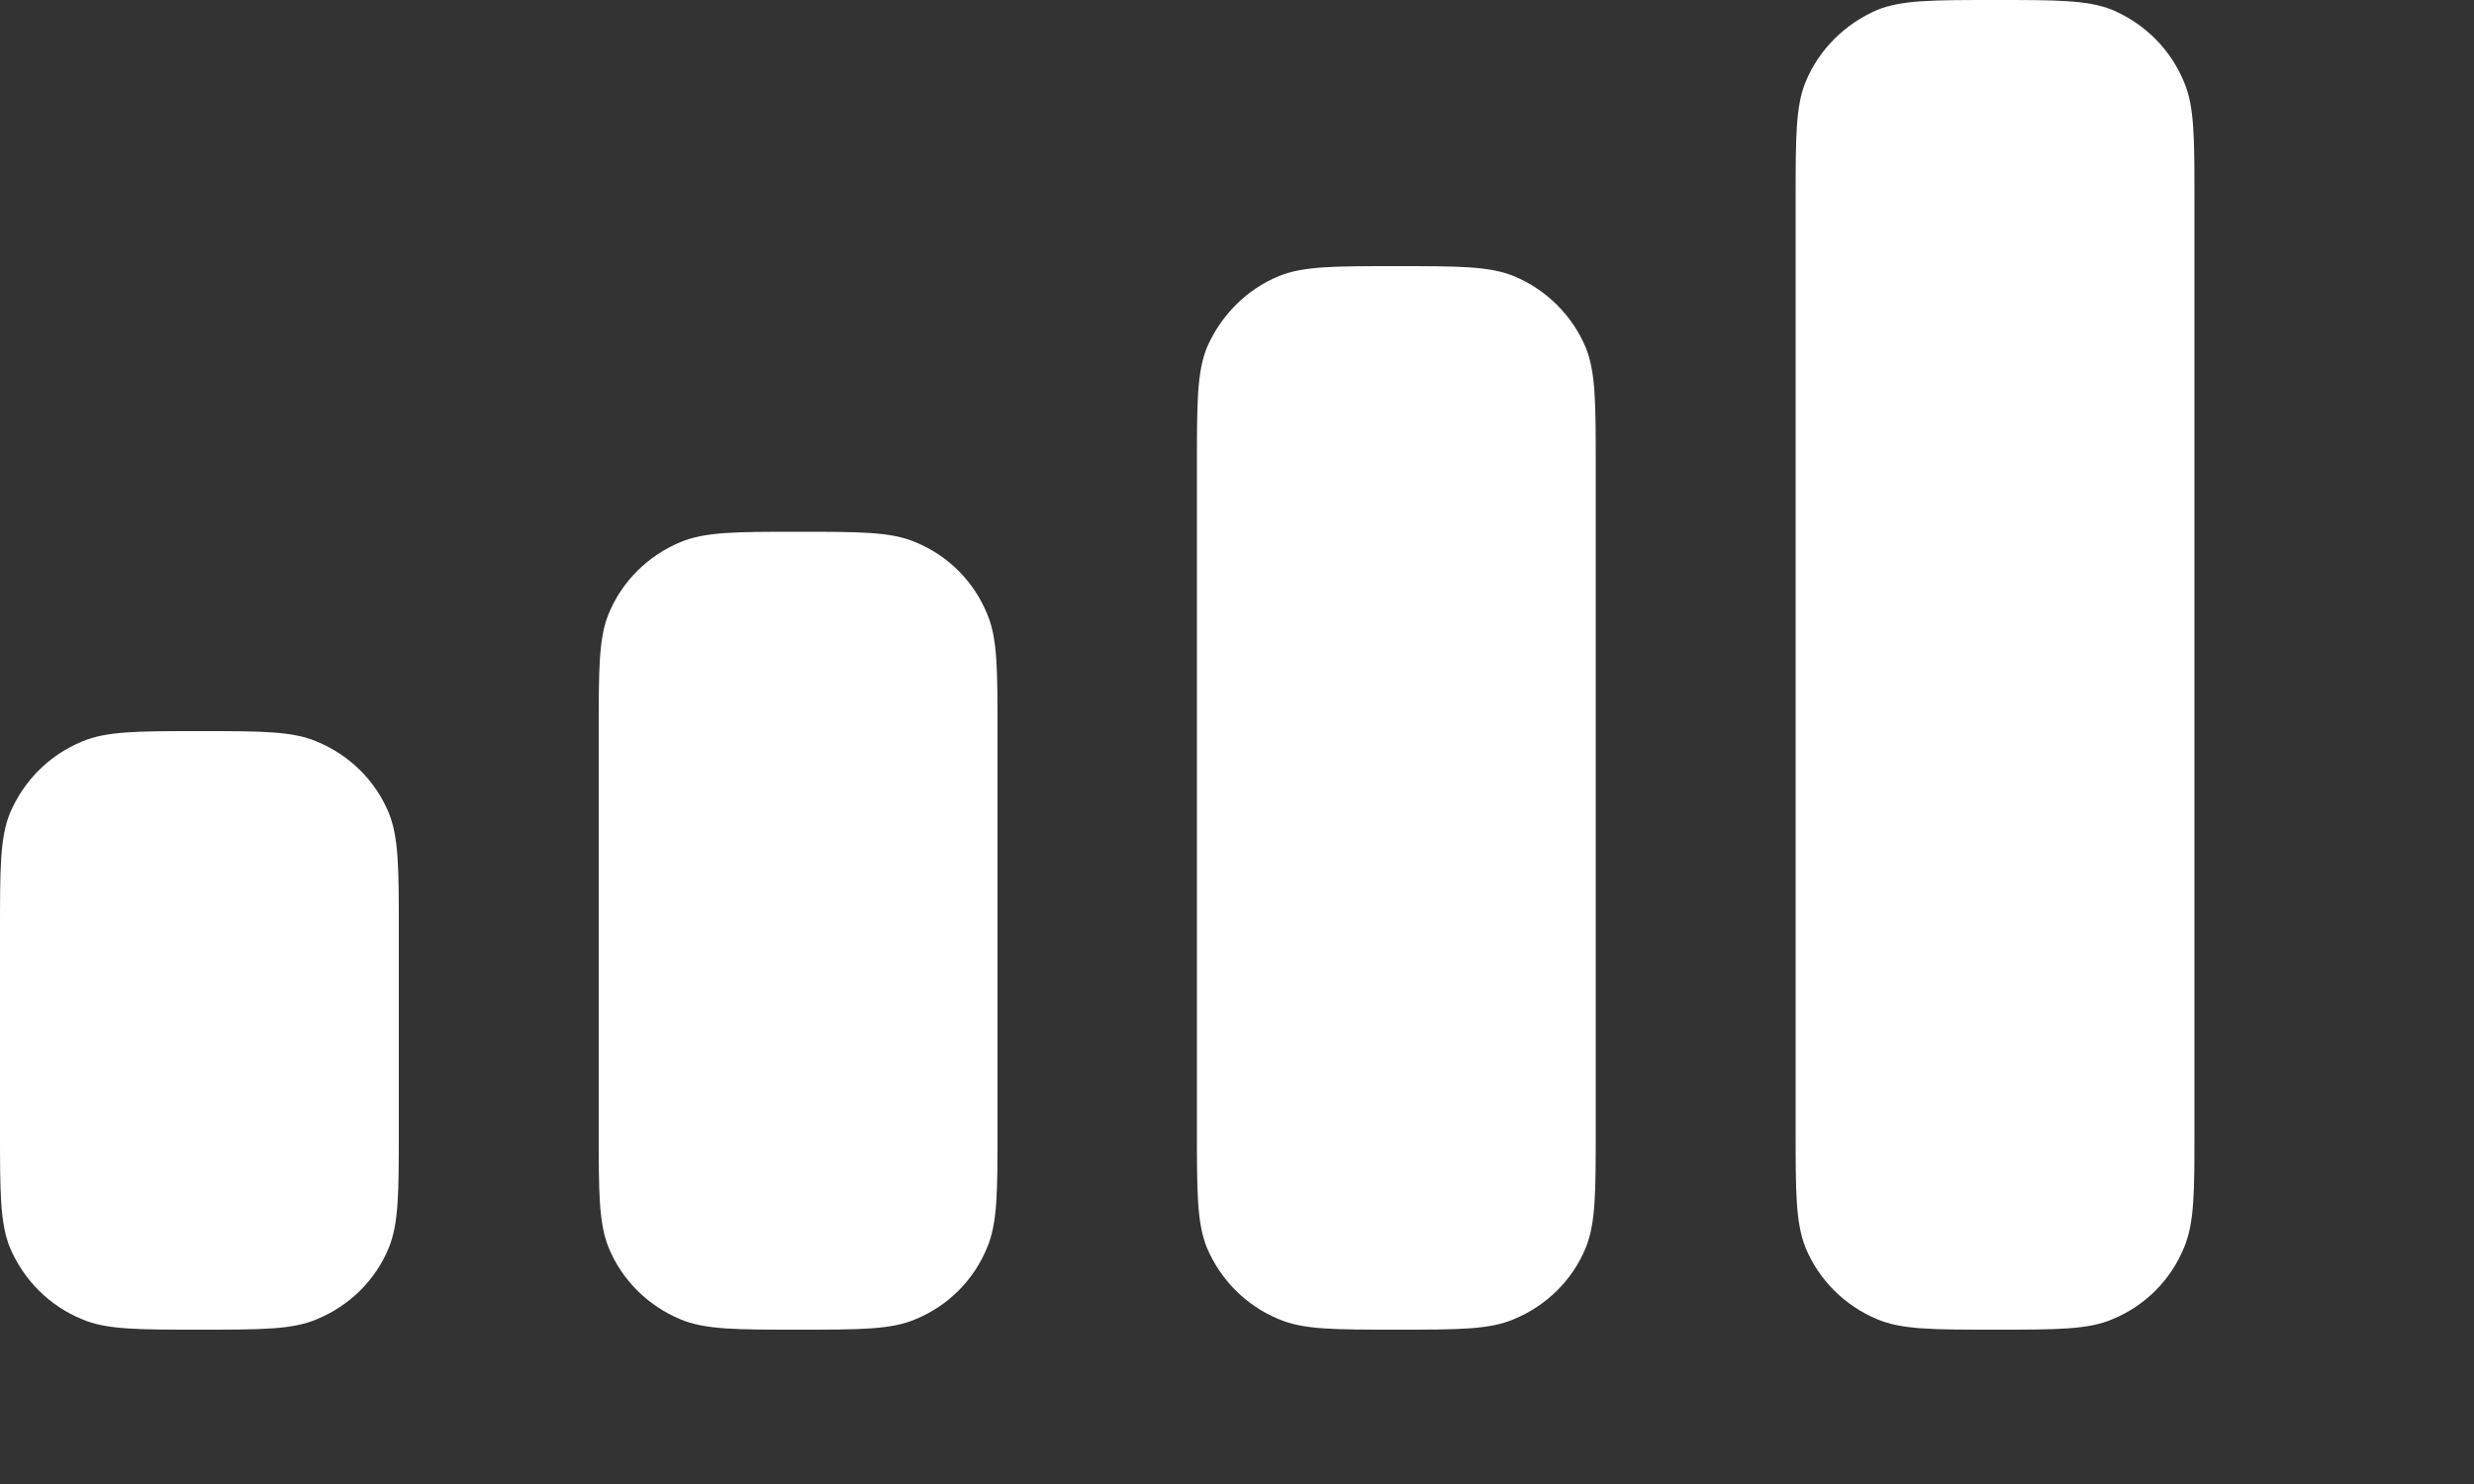 <?xml version="1.0" encoding="utf-8"?>
<svg xmlns="http://www.w3.org/2000/svg" fill="none" height="100%" overflow="visible" preserveAspectRatio="none" style="display: block;" viewBox="0 0 5 3" width="100%">
<rect x="0" y="0" width="5" height="3" fill="#333333" stroke="none"/>
<g id="Combined Shape">
<path d="M3.649 0.166C3.629 0.215 3.629 0.278 3.629 0.403V2.285C3.629 2.41 3.629 2.472 3.649 2.522C3.676 2.588 3.729 2.64 3.794 2.667C3.844 2.688 3.906 2.688 4.032 2.688C4.157 2.688 4.22 2.688 4.269 2.667C4.335 2.64 4.387 2.588 4.414 2.522C4.435 2.472 4.435 2.41 4.435 2.285V0.403C4.435 0.278 4.435 0.215 4.414 0.166C4.387 0.1 4.335 0.048 4.269 0.02C4.22 0 4.157 0 4.032 0C3.906 0 3.844 0 3.794 0.02C3.729 0.048 3.676 0.1 3.649 0.166Z" fill="white"/>
<path d="M2.419 0.941C2.419 0.815 2.419 0.753 2.439 0.703C2.467 0.638 2.519 0.585 2.585 0.558C2.634 0.538 2.697 0.538 2.822 0.538C2.947 0.538 3.01 0.538 3.059 0.558C3.125 0.585 3.178 0.638 3.205 0.703C3.225 0.753 3.225 0.815 3.225 0.941V2.285C3.225 2.41 3.225 2.472 3.205 2.522C3.178 2.588 3.125 2.64 3.059 2.667C3.01 2.688 2.947 2.688 2.822 2.688C2.697 2.688 2.634 2.688 2.585 2.667C2.519 2.64 2.467 2.588 2.439 2.522C2.419 2.472 2.419 2.41 2.419 2.285V0.941Z" fill="white"/>
<path d="M1.23 1.241C1.21 1.29 1.21 1.353 1.21 1.478V2.285C1.21 2.41 1.21 2.472 1.23 2.522C1.257 2.588 1.31 2.64 1.375 2.667C1.425 2.688 1.487 2.688 1.613 2.688C1.738 2.688 1.801 2.688 1.85 2.667C1.916 2.64 1.968 2.588 1.995 2.522C2.016 2.472 2.016 2.41 2.016 2.285V1.478C2.016 1.353 2.016 1.29 1.995 1.241C1.968 1.175 1.916 1.123 1.85 1.096C1.801 1.075 1.738 1.075 1.613 1.075C1.487 1.075 1.425 1.075 1.375 1.096C1.31 1.123 1.257 1.175 1.23 1.241Z" fill="white"/>
<path d="M0.02 1.644C0 1.694 0 1.756 0 1.881V2.285C0 2.41 0 2.472 0.02 2.522C0.048 2.588 0.1 2.64 0.166 2.667C0.215 2.688 0.278 2.688 0.403 2.688C0.528 2.688 0.591 2.688 0.64 2.667C0.706 2.64 0.759 2.588 0.786 2.522C0.806 2.472 0.806 2.41 0.806 2.285V1.881C0.806 1.756 0.806 1.694 0.786 1.644C0.759 1.578 0.706 1.526 0.64 1.499C0.591 1.478 0.528 1.478 0.403 1.478C0.278 1.478 0.215 1.478 0.166 1.499C0.1 1.526 0.048 1.578 0.02 1.644Z" fill="white"/>
</g>
</svg>